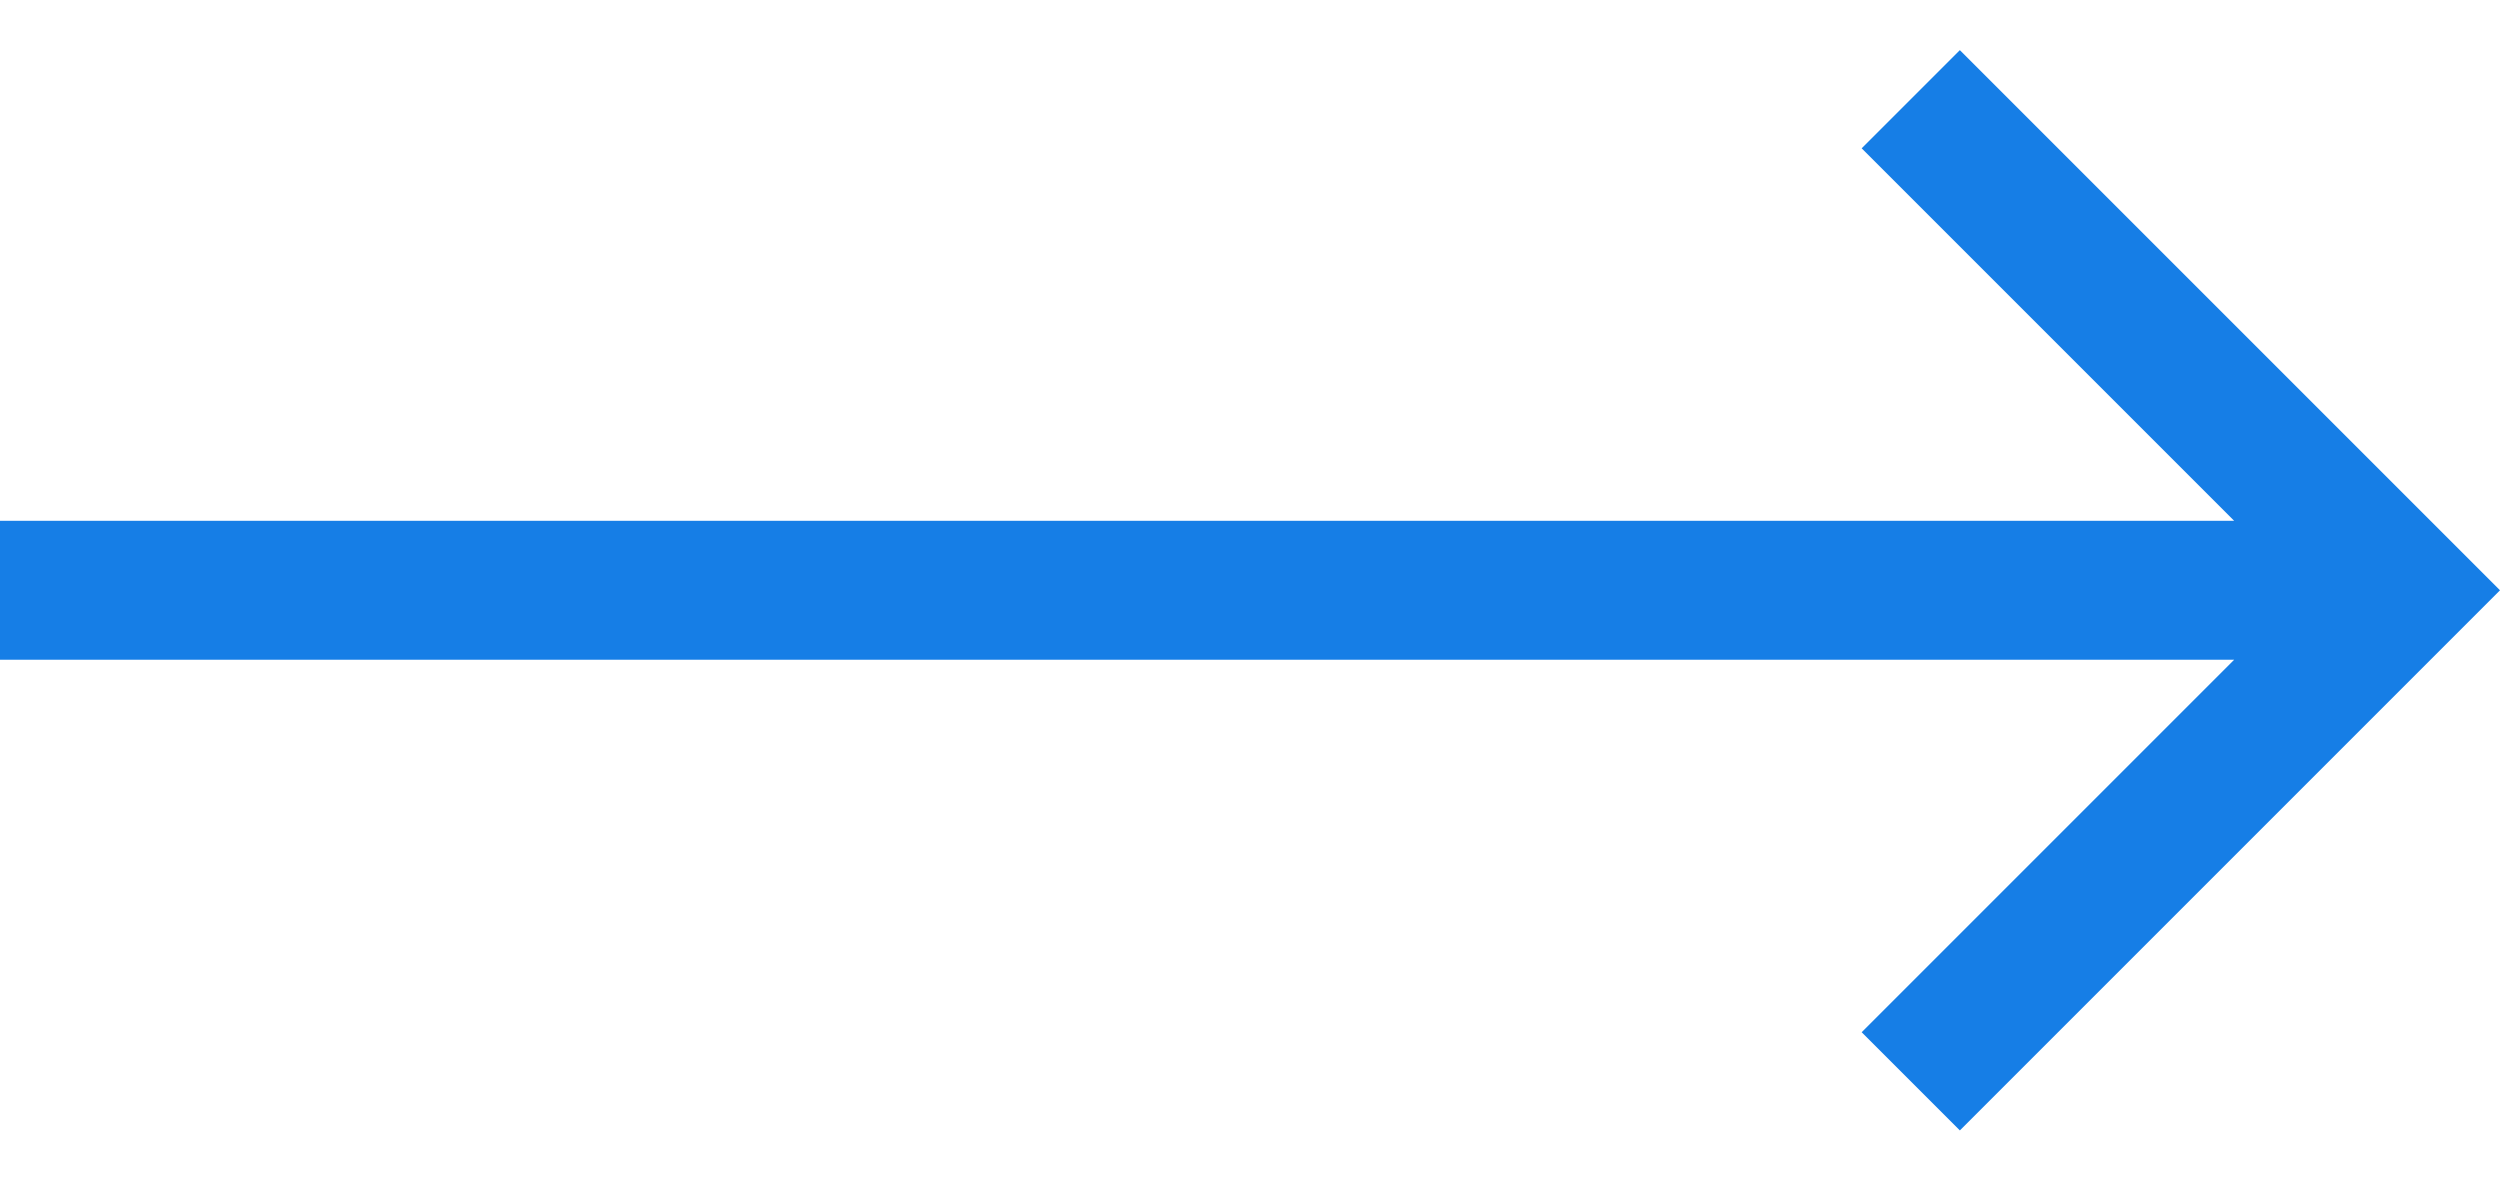 <svg width="36" height="17" viewBox="0 0 36 17" fill="none" xmlns="http://www.w3.org/2000/svg">
<path d="M32.172 7.5L26.808 2.136L28.222 0.722L36 8.5L28.222 16.278L26.808 14.864L32.172 9.5H0V7.5H32.172Z" fill="#167EE6"/>
</svg>
